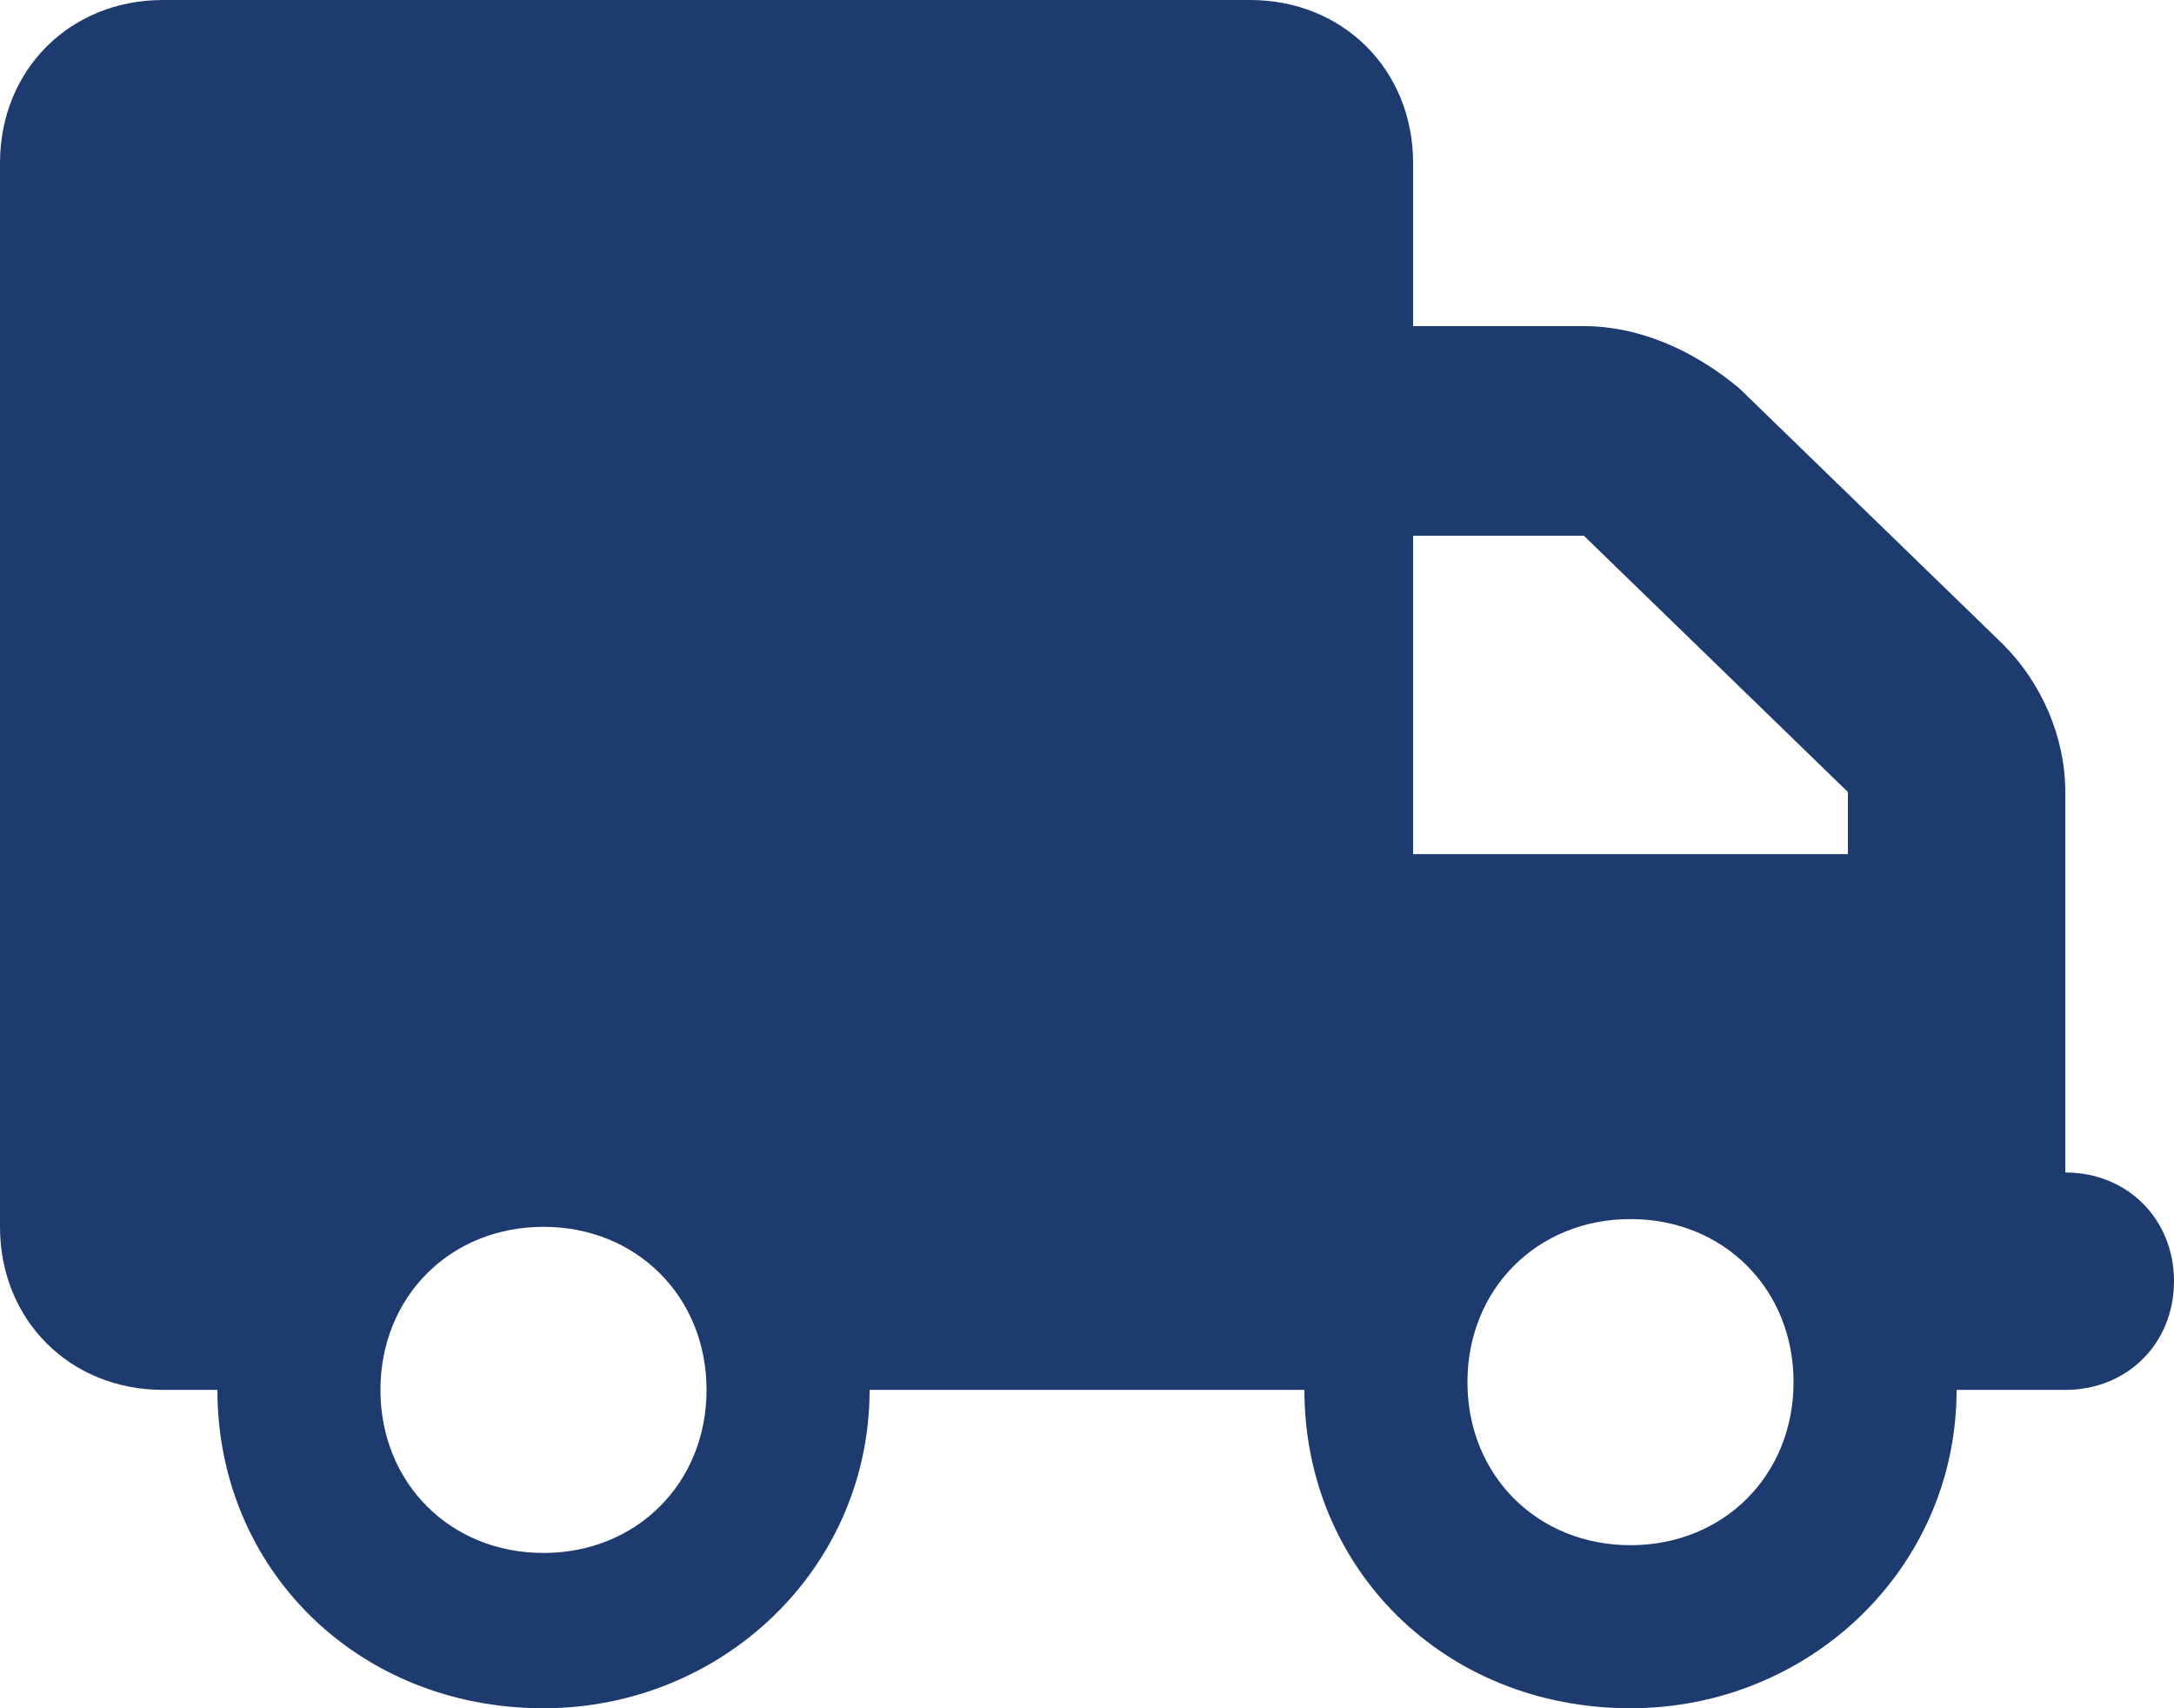<?xml version="1.0" encoding="utf-8"?>
<!-- Generator: Adobe Illustrator 26.3.1, SVG Export Plug-In . SVG Version: 6.00 Build 0)  -->
<svg version="1.1" id="Layer_1" xmlns="http://www.w3.org/2000/svg" xmlns:xlink="http://www.w3.org/1999/xlink" x="0px" y="0px"
	 viewBox="0 0 28 22" style="enable-background:new 0 0 28 22;" xml:space="preserve">
<style type="text/css">
	.st0{fill:#1E3B6F;}
</style>
<path class="st0" d="M16.1,0c1.2,0,2.1,0.9,2.1,2.1v2.1h2.2c0.7,0,1.4,0.3,2,0.8l3.4,3.3c0.5,0.5,0.8,1.2,0.8,1.9v4.9
	c0.8,0,1.4,0.6,1.4,1.4s-0.6,1.4-1.4,1.4h-1.4c0,2.3-1.9,4.1-4.2,4.1c-2.4,0-4.2-1.8-4.2-4.1h-5.6c0,2.3-1.9,4.1-4.2,4.1
	c-2.4,0-4.2-1.8-4.2-4.1H2.1C0.9,17.9,0,17,0,15.8V2.1C0,0.9,0.9,0,2.1,0H16.1z M18.2,6.9V11h5.6v-0.8l-3.4-3.3H18.2z M7,15.8
	c-1.2,0-2.1,0.9-2.1,2.1s0.9,2.1,2.1,2.1s2.1-0.9,2.1-2.1S8.2,15.8,7,15.8z M21,19.9c1.2,0,2.1-0.9,2.1-2.1s-0.9-2.1-2.1-2.1
	s-2.1,0.9-2.1,2.1S19.8,19.9,21,19.9z"/>
</svg>
